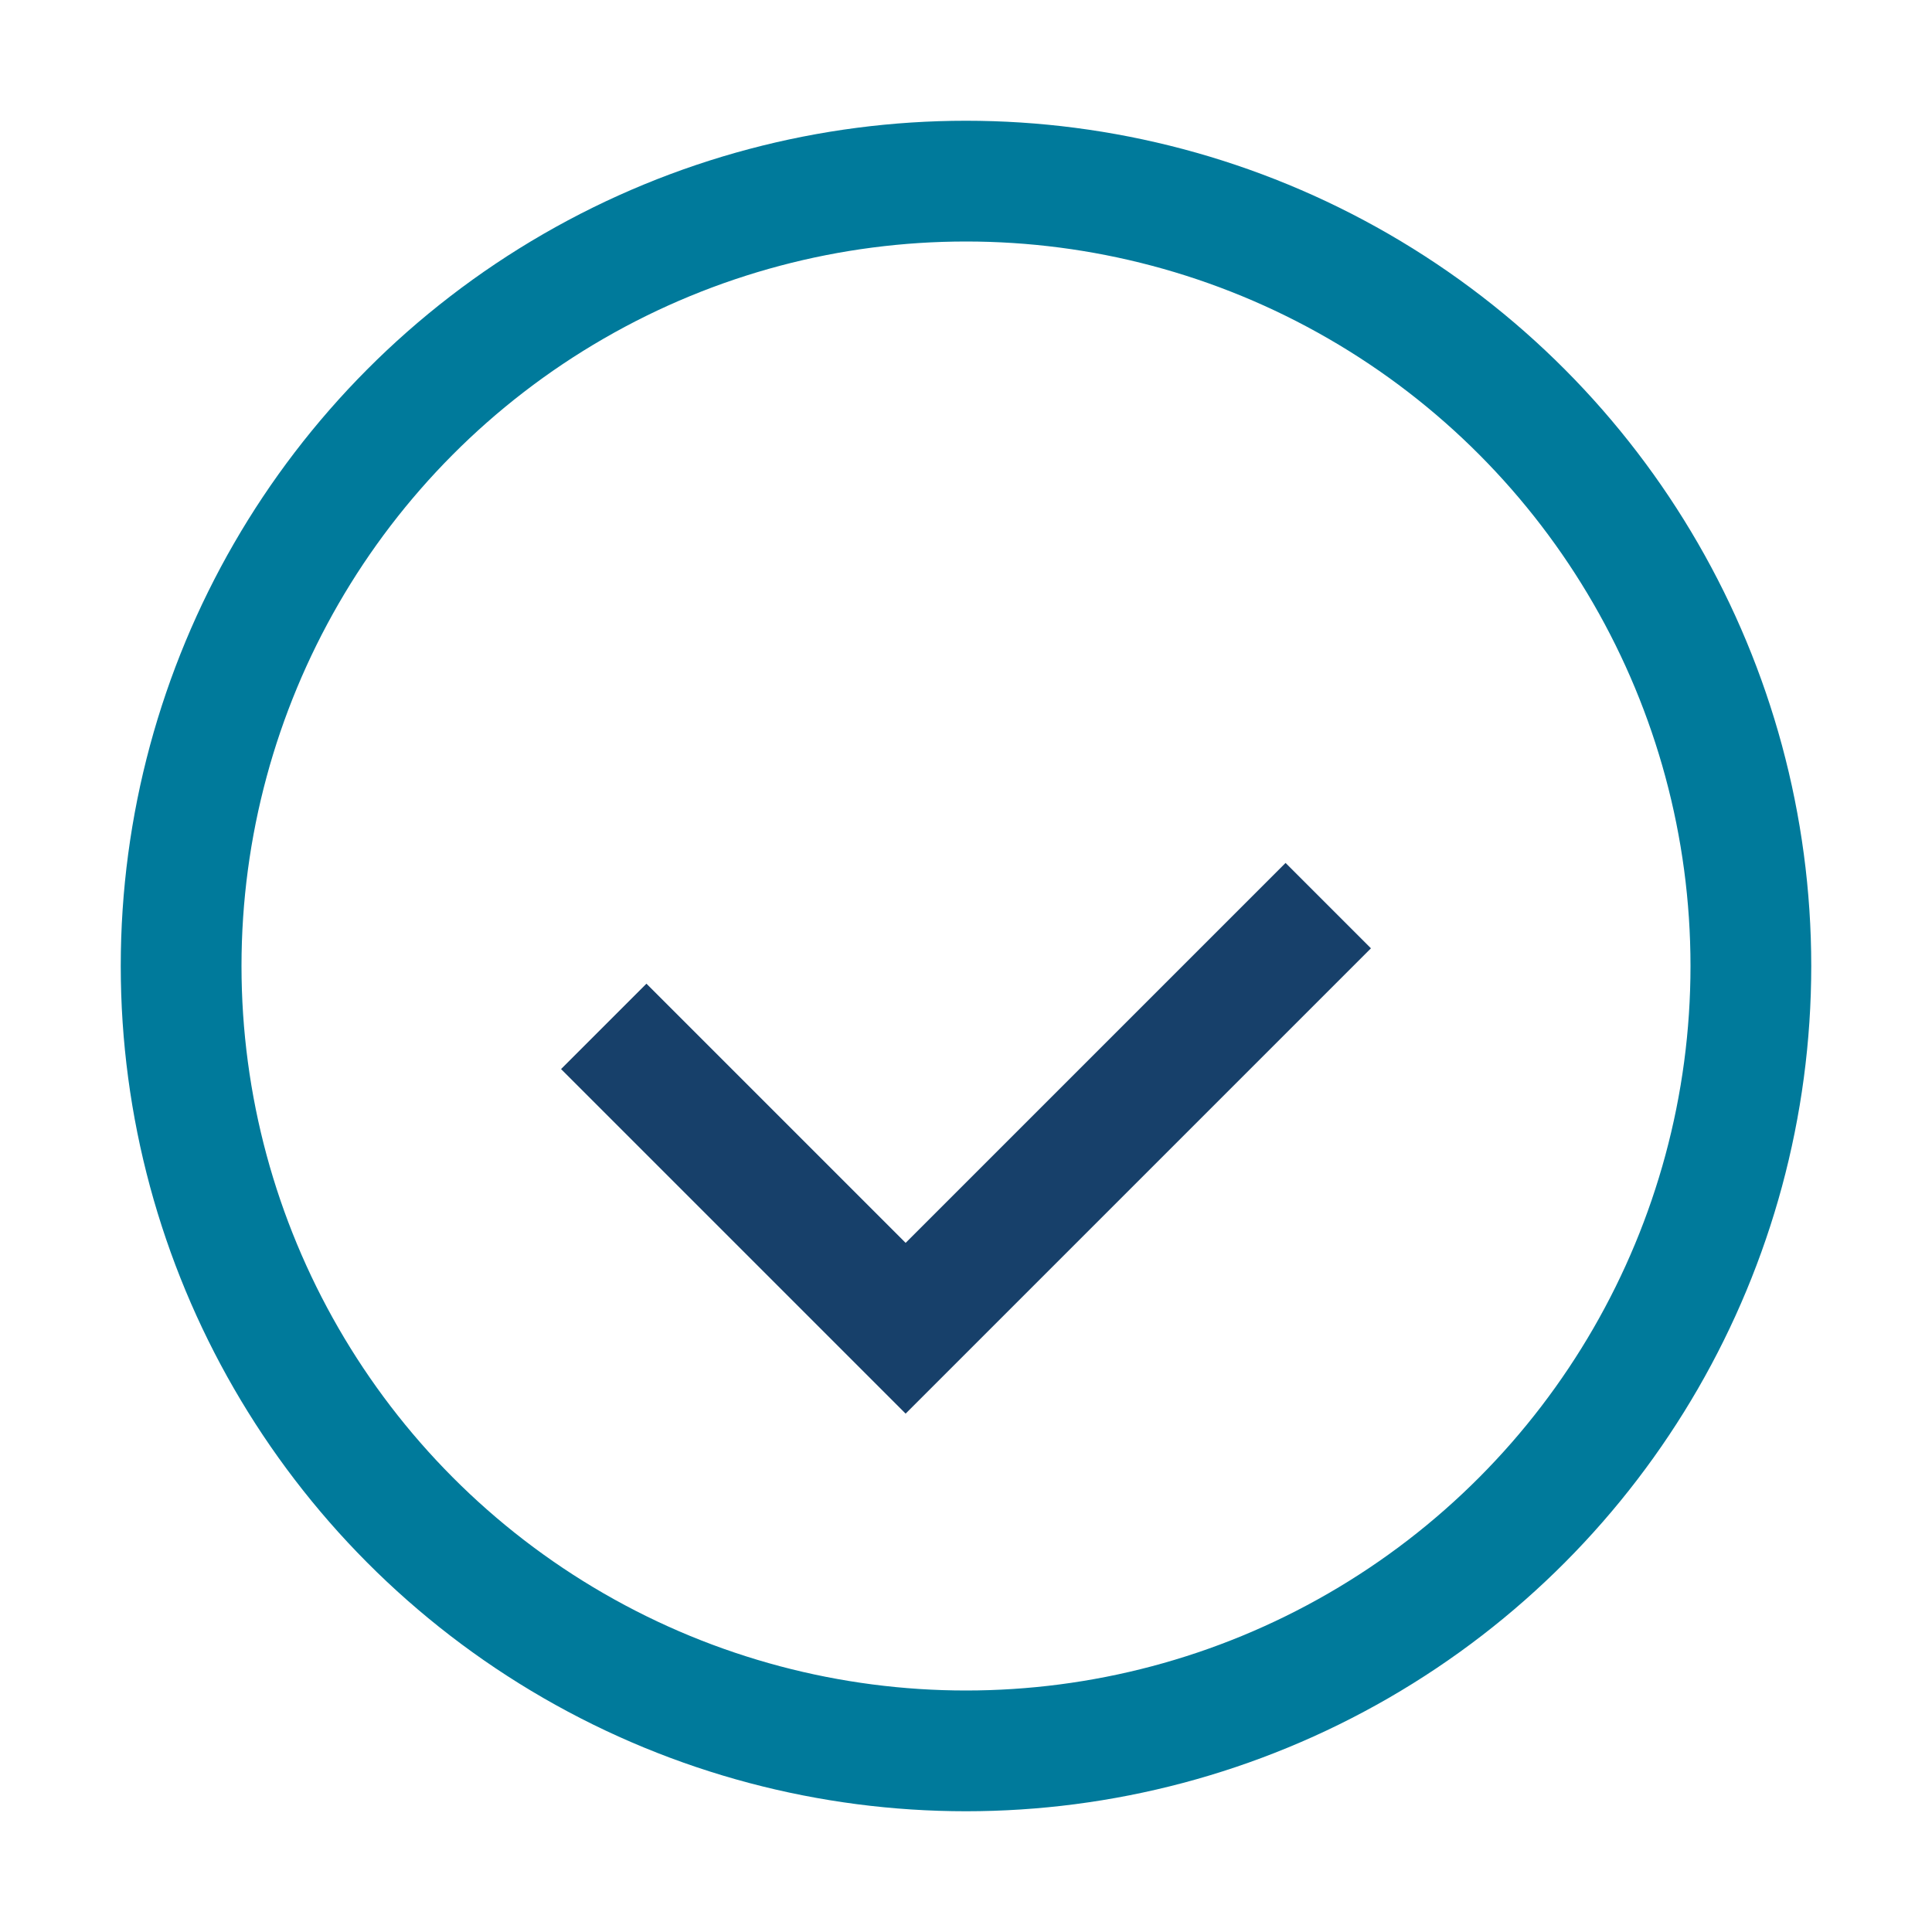 <?xml version="1.0" encoding="UTF-8"?>
<svg xmlns="http://www.w3.org/2000/svg" width="32" height="32" viewBox="0 0 32 32"><circle cx="16" cy="16" r="13" fill="none" stroke="#007A9B" stroke-width="2"/><path d="M10 17l5 5 7-7" fill="none" stroke="#17406A" stroke-width="2"/></svg>